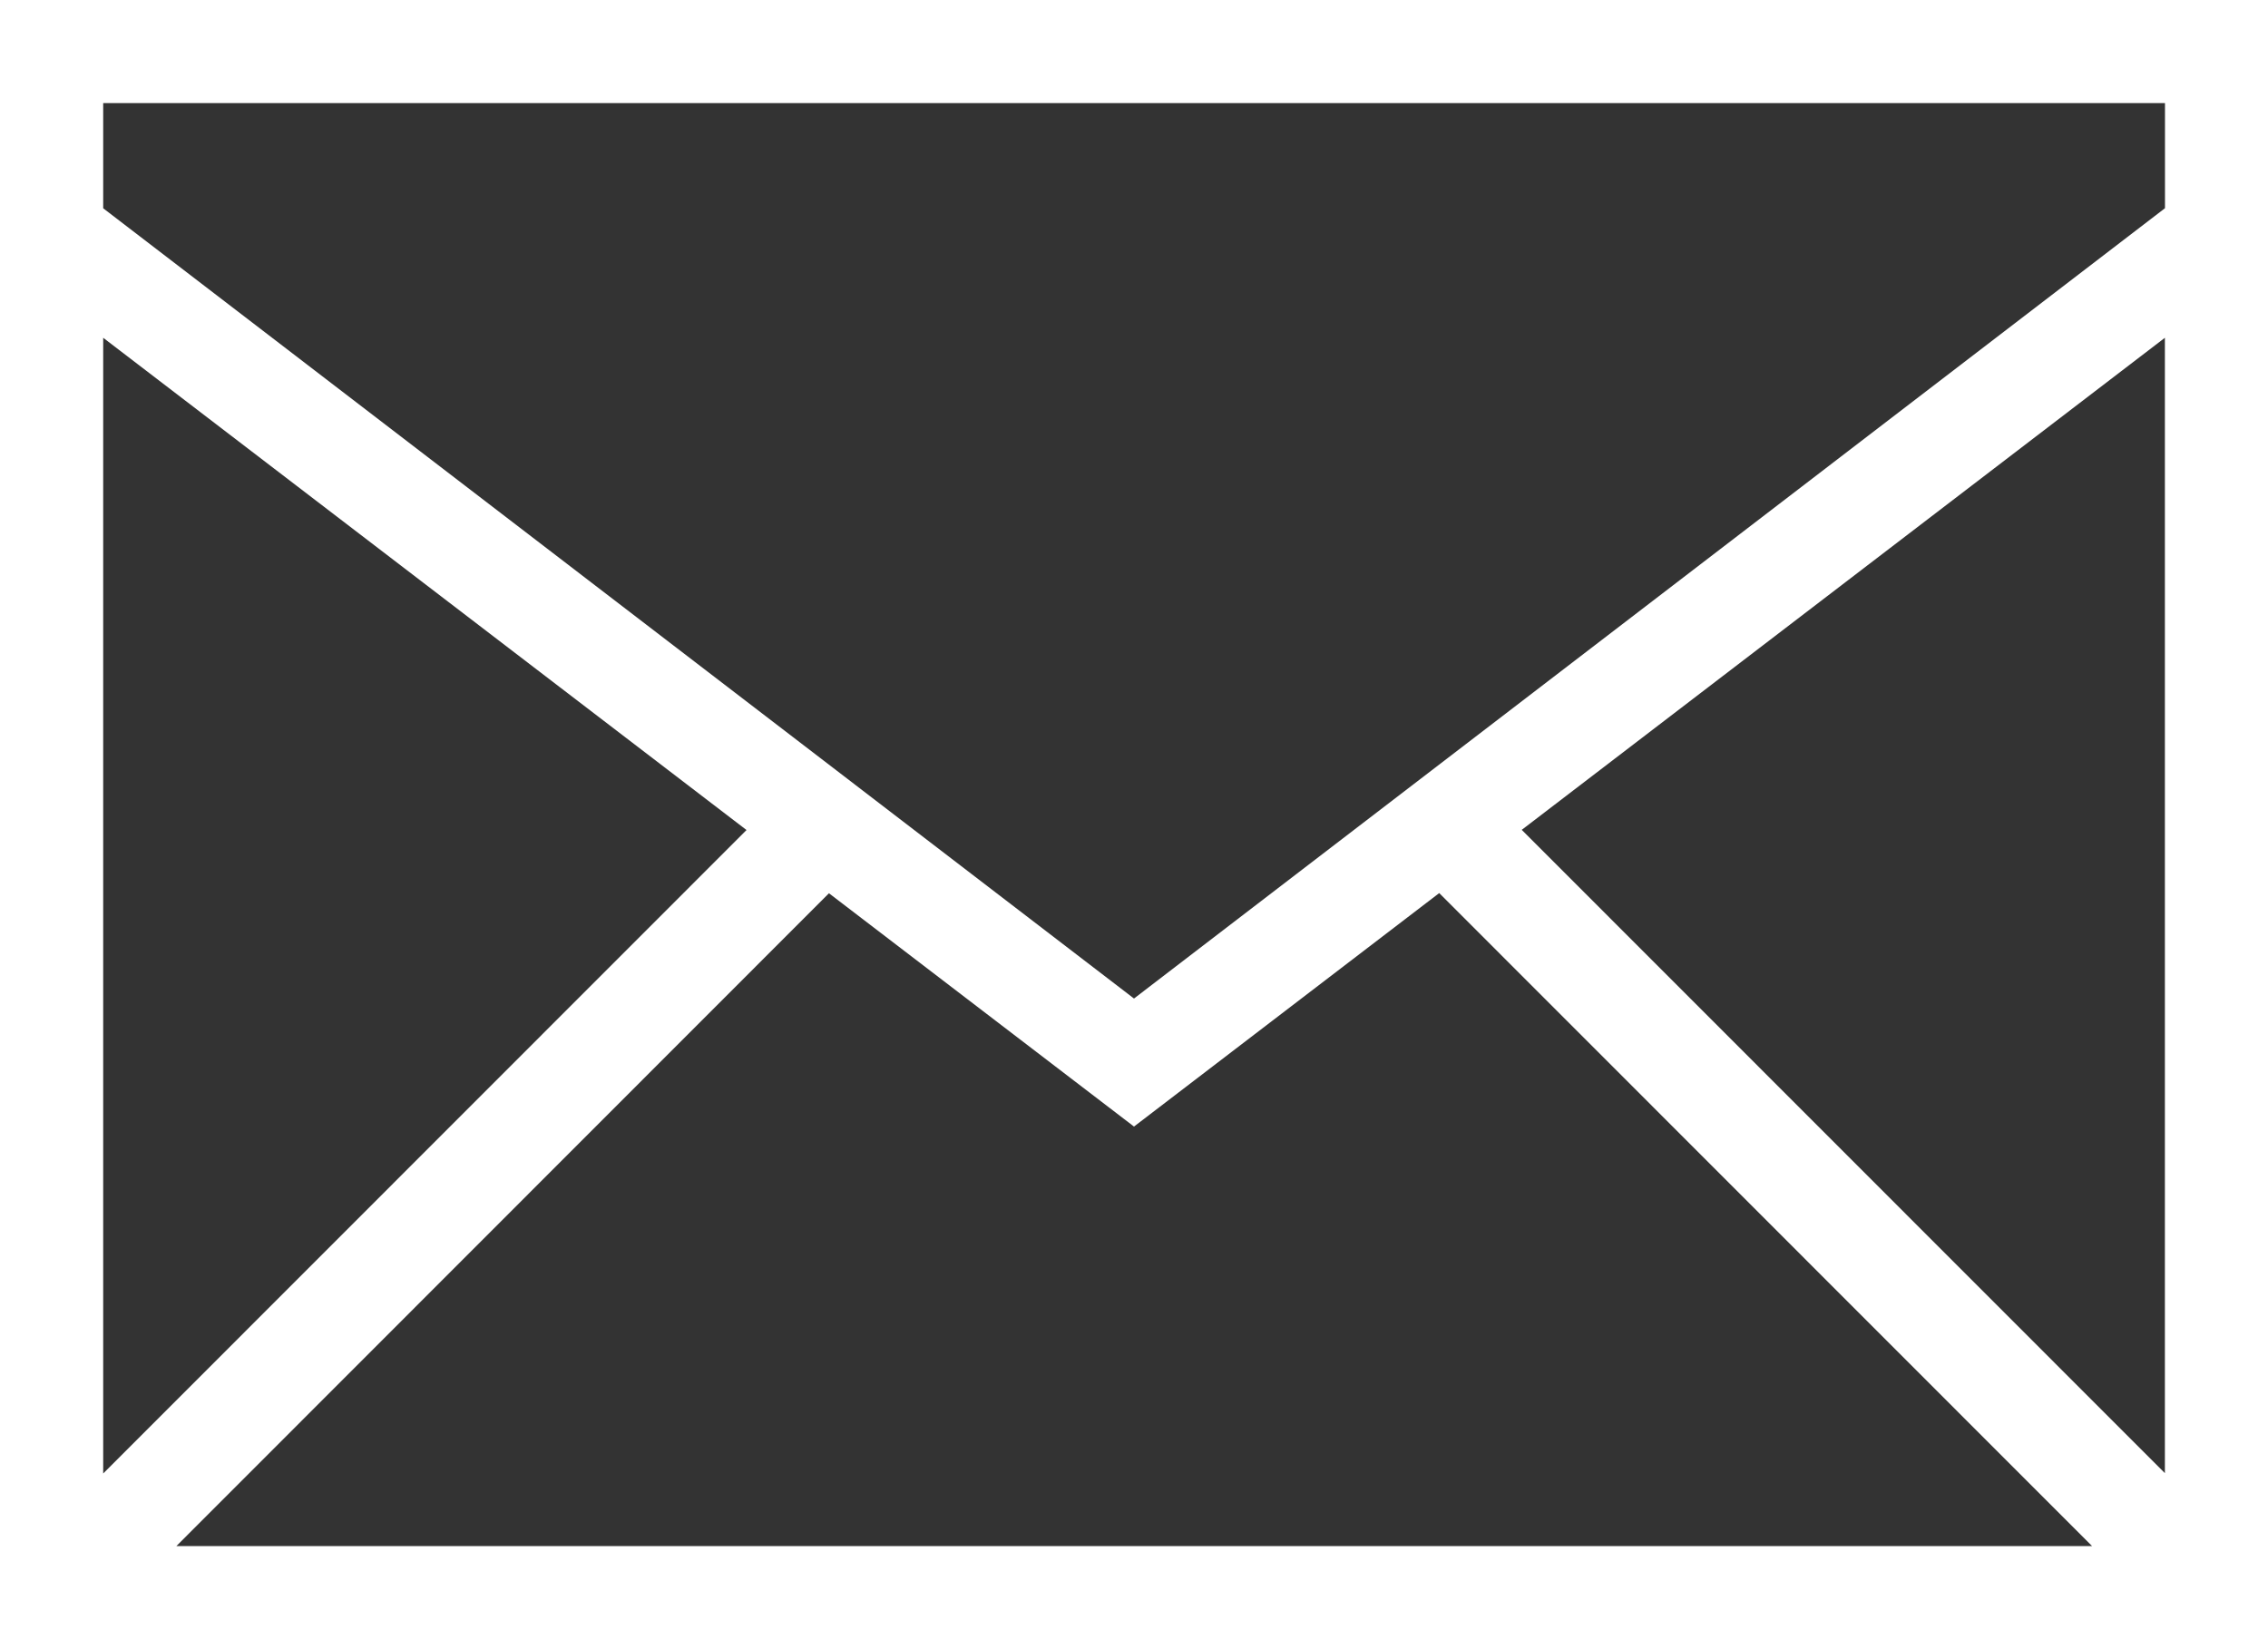 <?xml version="1.0" encoding="utf-8"?>
<!-- Generator: Adobe Illustrator 16.0.0, SVG Export Plug-In . SVG Version: 6.00 Build 0)  -->
<!DOCTYPE svg PUBLIC "-//W3C//DTD SVG 1.1//EN" "http://www.w3.org/Graphics/SVG/1.1/DTD/svg11.dtd">
<svg version="1.1" id="Layer_1" xmlns="http://www.w3.org/2000/svg" xmlns:xlink="http://www.w3.org/1999/xlink" x="0px" y="0px"
	 width="26px" height="18.909px" viewBox="0 0 26 18.909" enable-background="new 0 0 26 18.909" xml:space="preserve">
<rect x="0" y="0" width="26" height="18.909" fill="#333333" stroke="none"/>
<path fill="#fff" d="M0,18.909h26V0H0V18.909z M1.183,3.873l7.375,5.644l-7.375,7.378V3.873z M2.022,17.727l7.481-7.485
	L13,12.917l3.499-2.677l7.484,7.487H2.022z M24.818,16.891l-7.373-7.376l7.373-5.642V16.891z M24.818,2.388L13,11.449L1.183,2.388
	V1.182h23.636V2.388z"/>
</svg>
